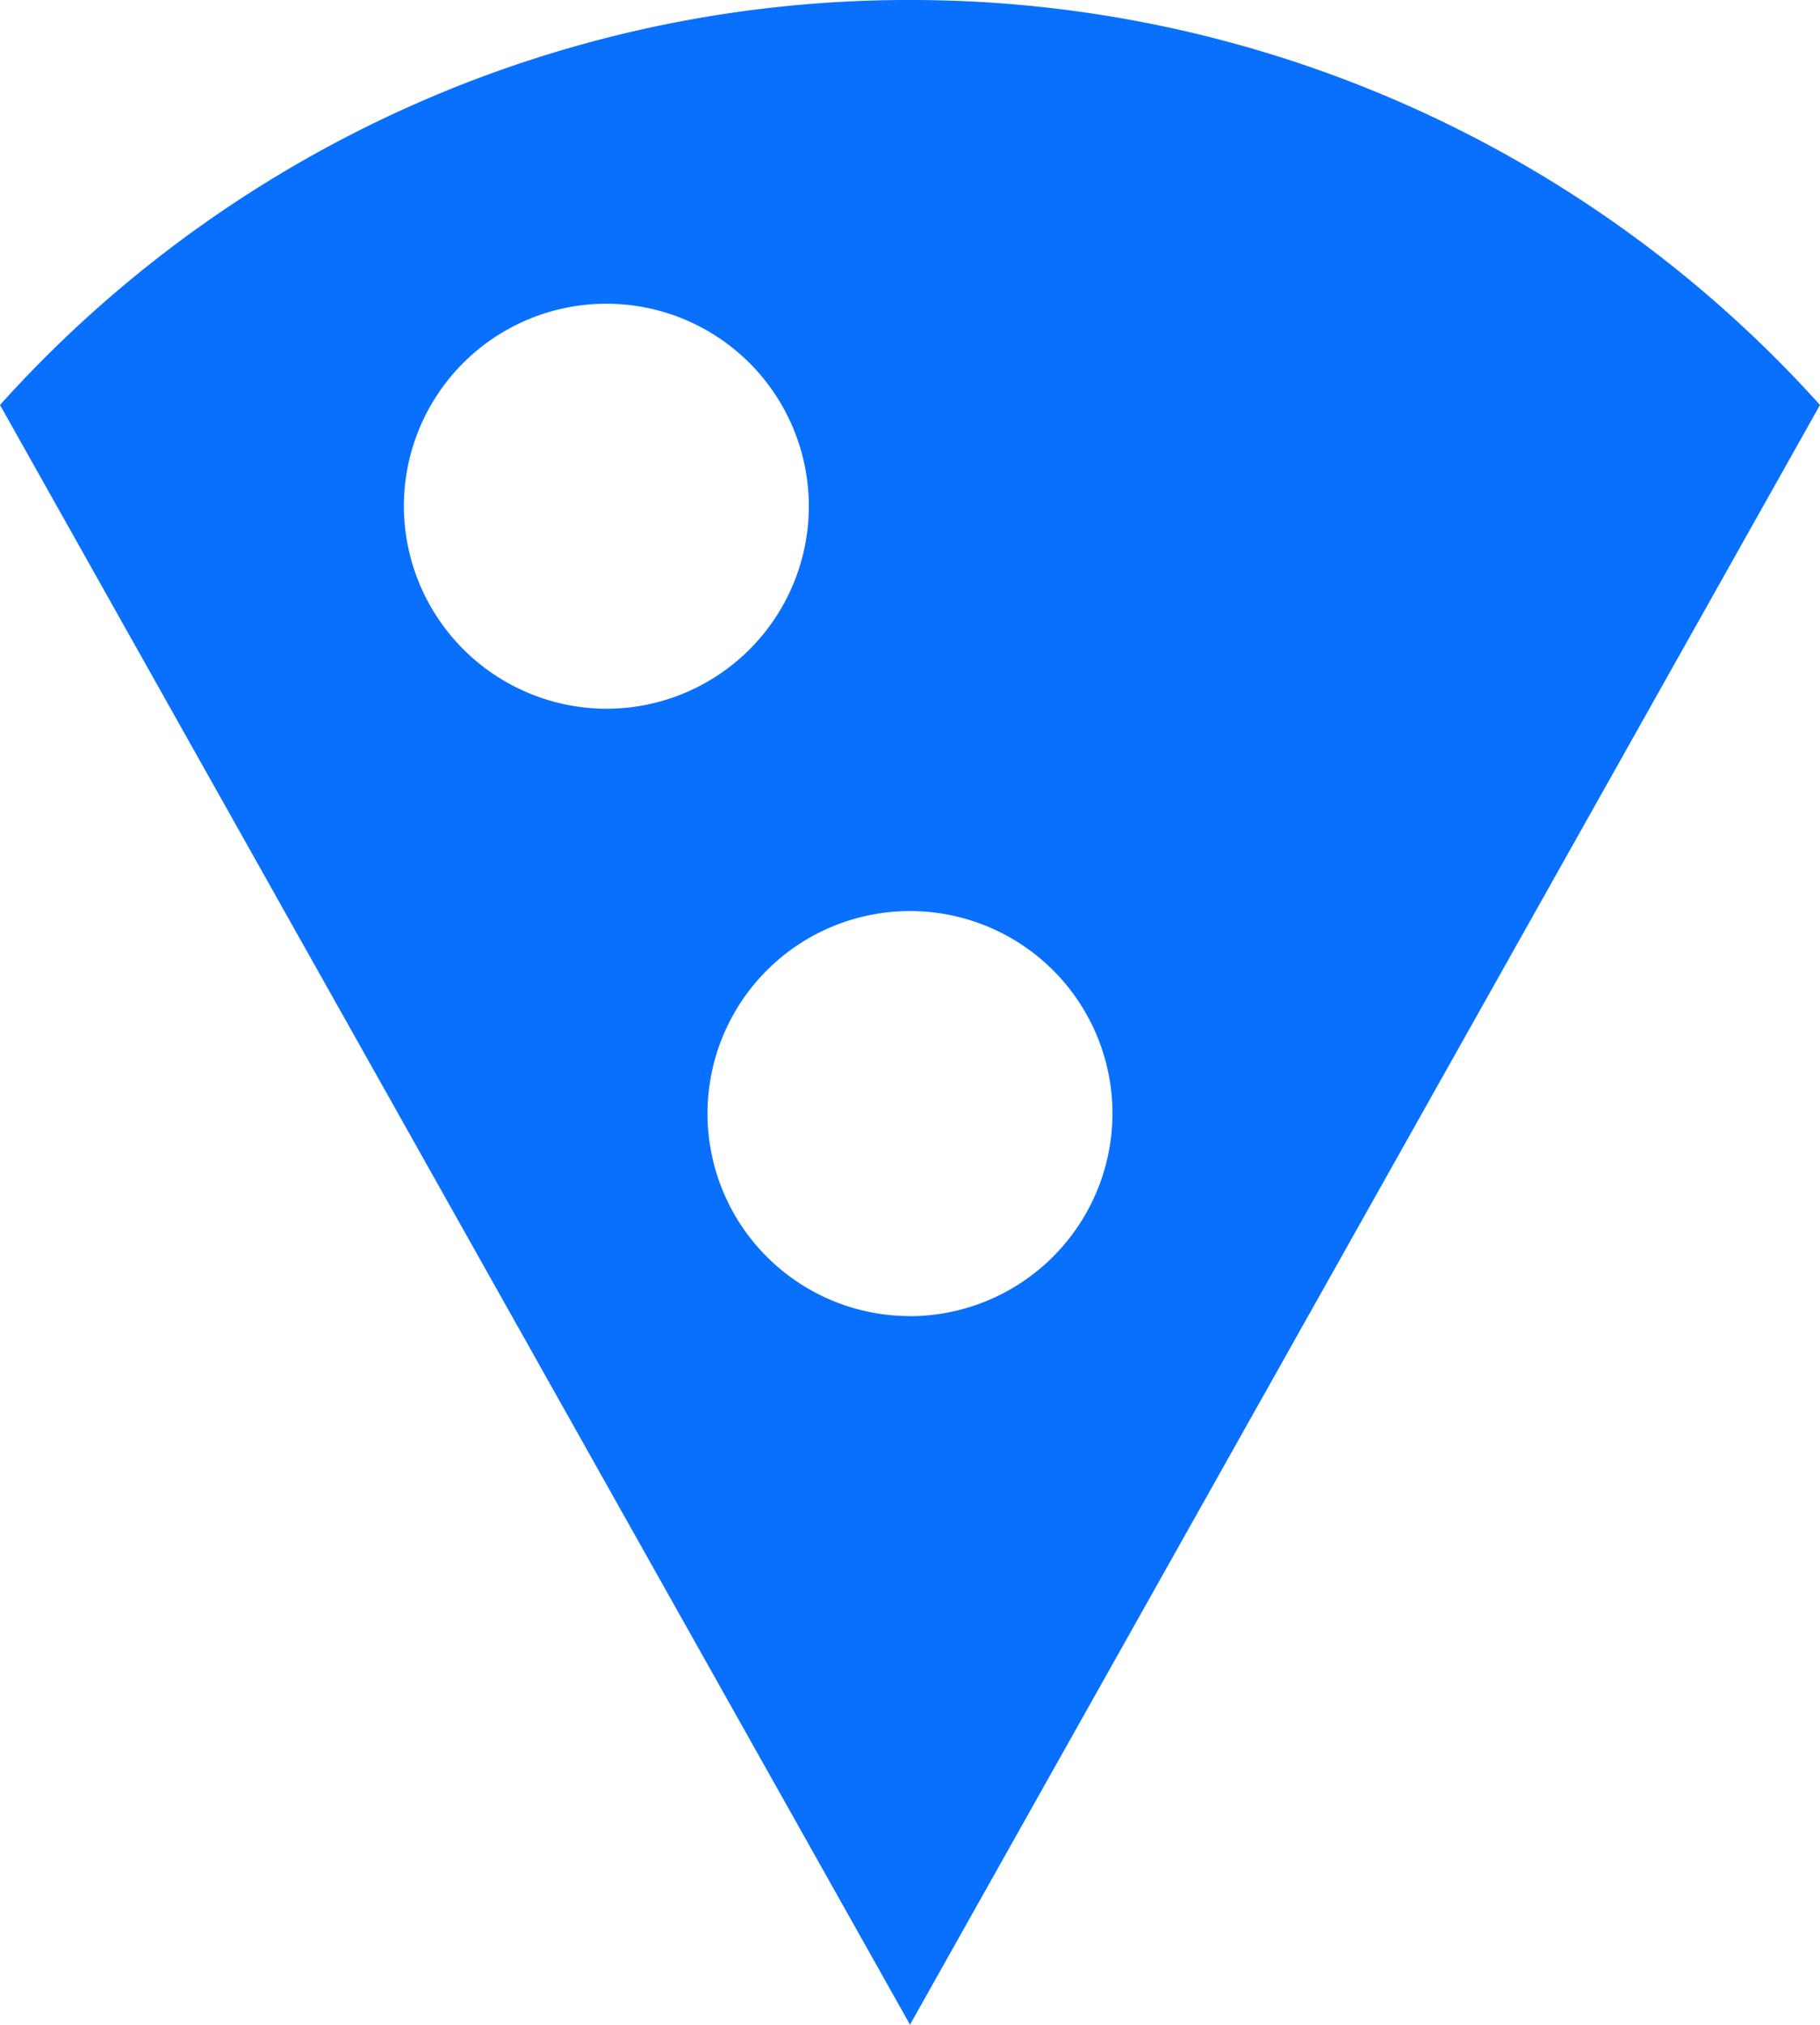 <svg xmlns="http://www.w3.org/2000/svg" width="35.74" height="39.756" viewBox="0 0 35.74 39.756">
  <path id="Path_6454" data-name="Path 6454" d="M20.88,2A23.977,23.977,0,0,0,3.01,9.951l17.87,31.8,17.87-31.8A24.016,24.016,0,0,0,20.88,2Zm-9.939,9.939a3.976,3.976,0,1,1,3.976,3.976A3.987,3.987,0,0,1,10.941,11.939Zm9.939,15.9a3.976,3.976,0,1,1,3.976-3.976A3.987,3.987,0,0,1,20.88,27.841Z" transform="translate(-3.01 -2)" fill="#0970fe"/>
</svg>

